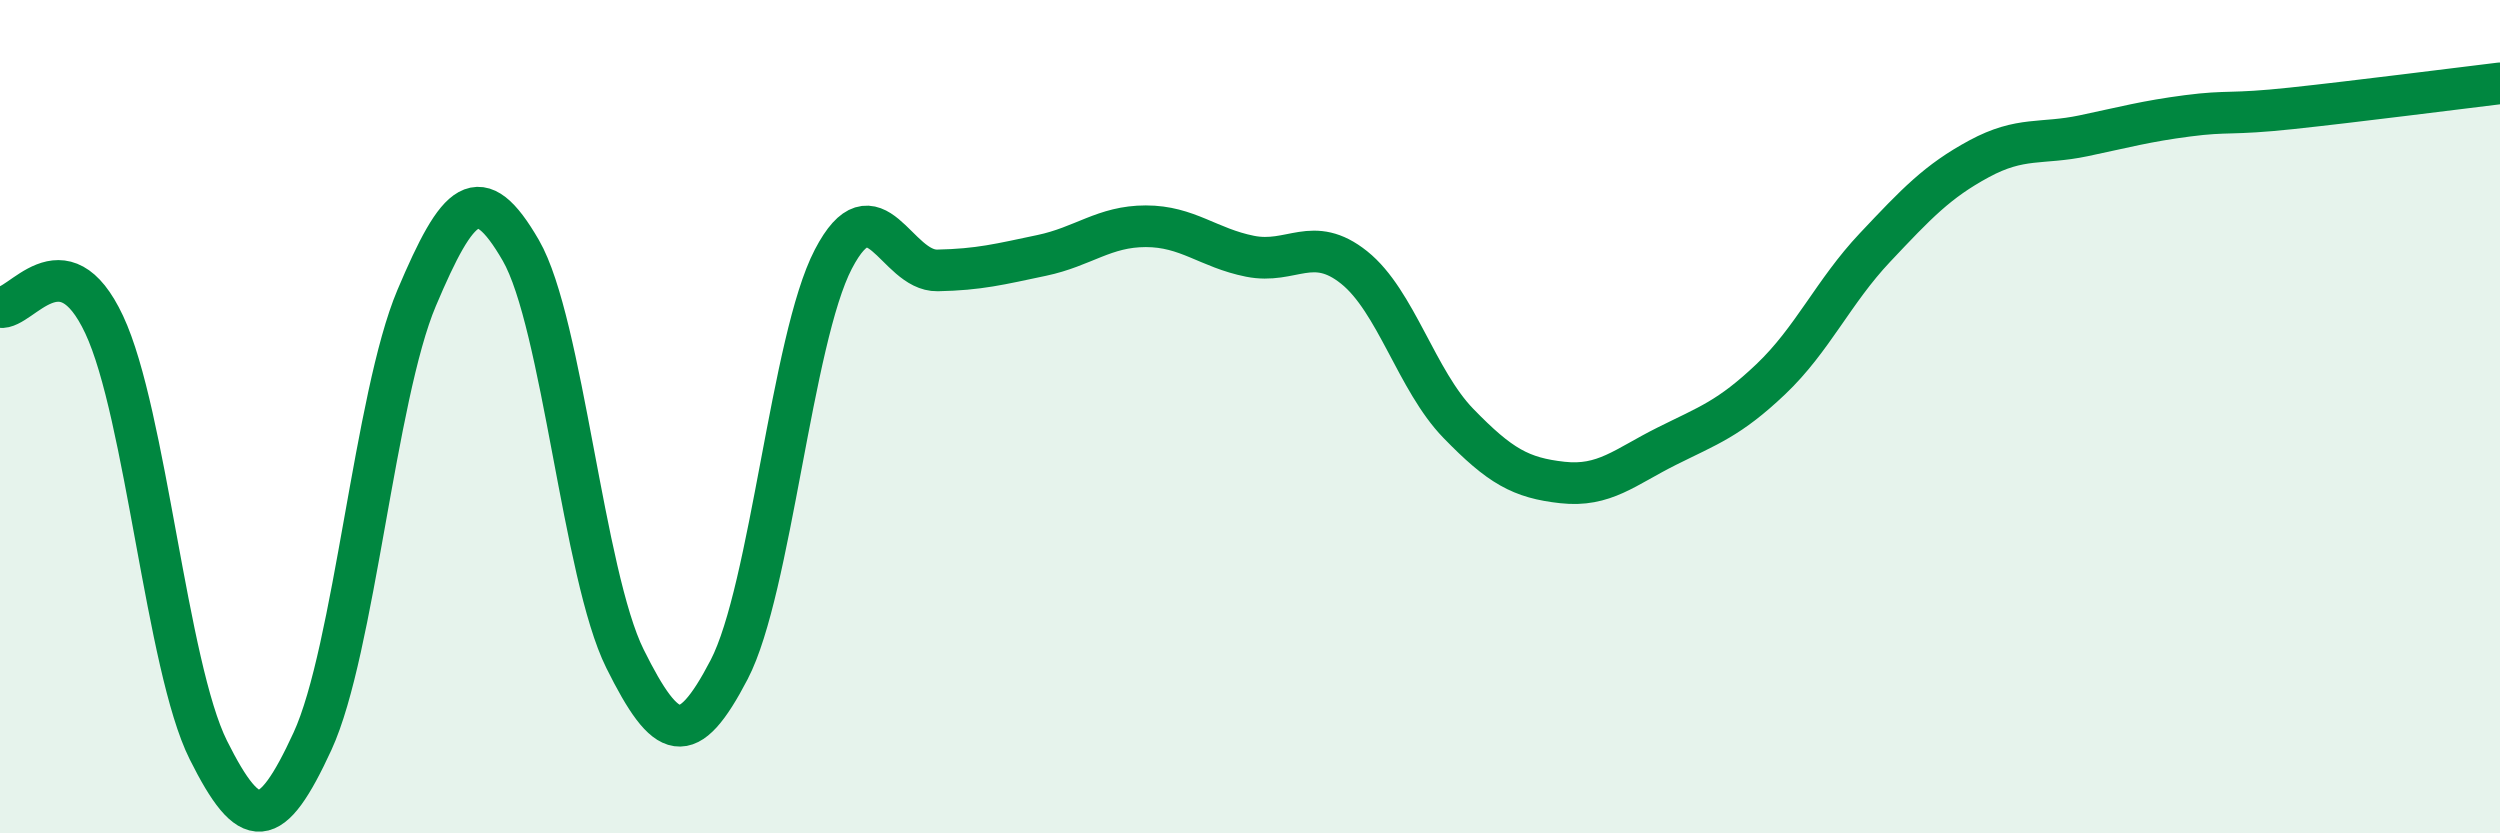 
    <svg width="60" height="20" viewBox="0 0 60 20" xmlns="http://www.w3.org/2000/svg">
      <path
        d="M 0,7.37 C 0.5,7.45 1.5,5.66 2.5,7.79 C 3.5,9.92 4,16 5,18 C 6,20 6.5,19.96 7.5,17.79 C 8.5,15.62 9,9.51 10,7.15 C 11,4.79 11.5,4.28 12.5,6.01 C 13.5,7.74 14,13.8 15,15.81 C 16,17.82 16.5,17.99 17.5,16.07 C 18.5,14.15 19,8.14 20,6.22 C 21,4.3 21.5,6.51 22.5,6.49 C 23.5,6.47 24,6.34 25,6.13 C 26,5.92 26.5,5.43 27.5,5.43 C 28.5,5.43 29,5.95 30,6.15 C 31,6.35 31.5,5.62 32.5,6.42 C 33.5,7.22 34,9.13 35,10.16 C 36,11.19 36.5,11.47 37.5,11.58 C 38.5,11.69 39,11.21 40,10.71 C 41,10.21 41.5,10.05 42.5,9.1 C 43.5,8.15 44,7 45,5.94 C 46,4.88 46.5,4.35 47.5,3.81 C 48.5,3.27 49,3.47 50,3.26 C 51,3.05 51.5,2.91 52.5,2.78 C 53.5,2.65 53.5,2.76 55,2.6 C 56.5,2.44 59,2.12 60,2L60 20L0 20Z"
        fill="#008740"
        opacity="0.1"
        stroke-linecap="round"
        stroke-linejoin="round"
      />
      <path
        d="M 0,7.37 C 0.5,7.45 1.5,5.66 2.5,7.79 C 3.5,9.92 4,16 5,18 C 6,20 6.5,19.96 7.5,17.79 C 8.5,15.62 9,9.51 10,7.15 C 11,4.79 11.5,4.28 12.5,6.01 C 13.5,7.74 14,13.8 15,15.81 C 16,17.82 16.5,17.99 17.5,16.07 C 18.5,14.15 19,8.14 20,6.22 C 21,4.3 21.5,6.51 22.5,6.49 C 23.5,6.47 24,6.34 25,6.13 C 26,5.92 26.5,5.43 27.5,5.43 C 28.5,5.43 29,5.95 30,6.15 C 31,6.35 31.5,5.62 32.5,6.42 C 33.5,7.22 34,9.13 35,10.16 C 36,11.19 36.5,11.47 37.5,11.58 C 38.5,11.69 39,11.21 40,10.71 C 41,10.21 41.5,10.05 42.5,9.1 C 43.5,8.15 44,7 45,5.94 C 46,4.88 46.5,4.35 47.5,3.81 C 48.5,3.27 49,3.47 50,3.26 C 51,3.05 51.5,2.91 52.5,2.78 C 53.5,2.65 53.5,2.76 55,2.6 C 56.5,2.44 59,2.12 60,2"
        stroke="#008740"
        stroke-width="1"
        fill="none"
        stroke-linecap="round"
        stroke-linejoin="round"
      />
    </svg>
  